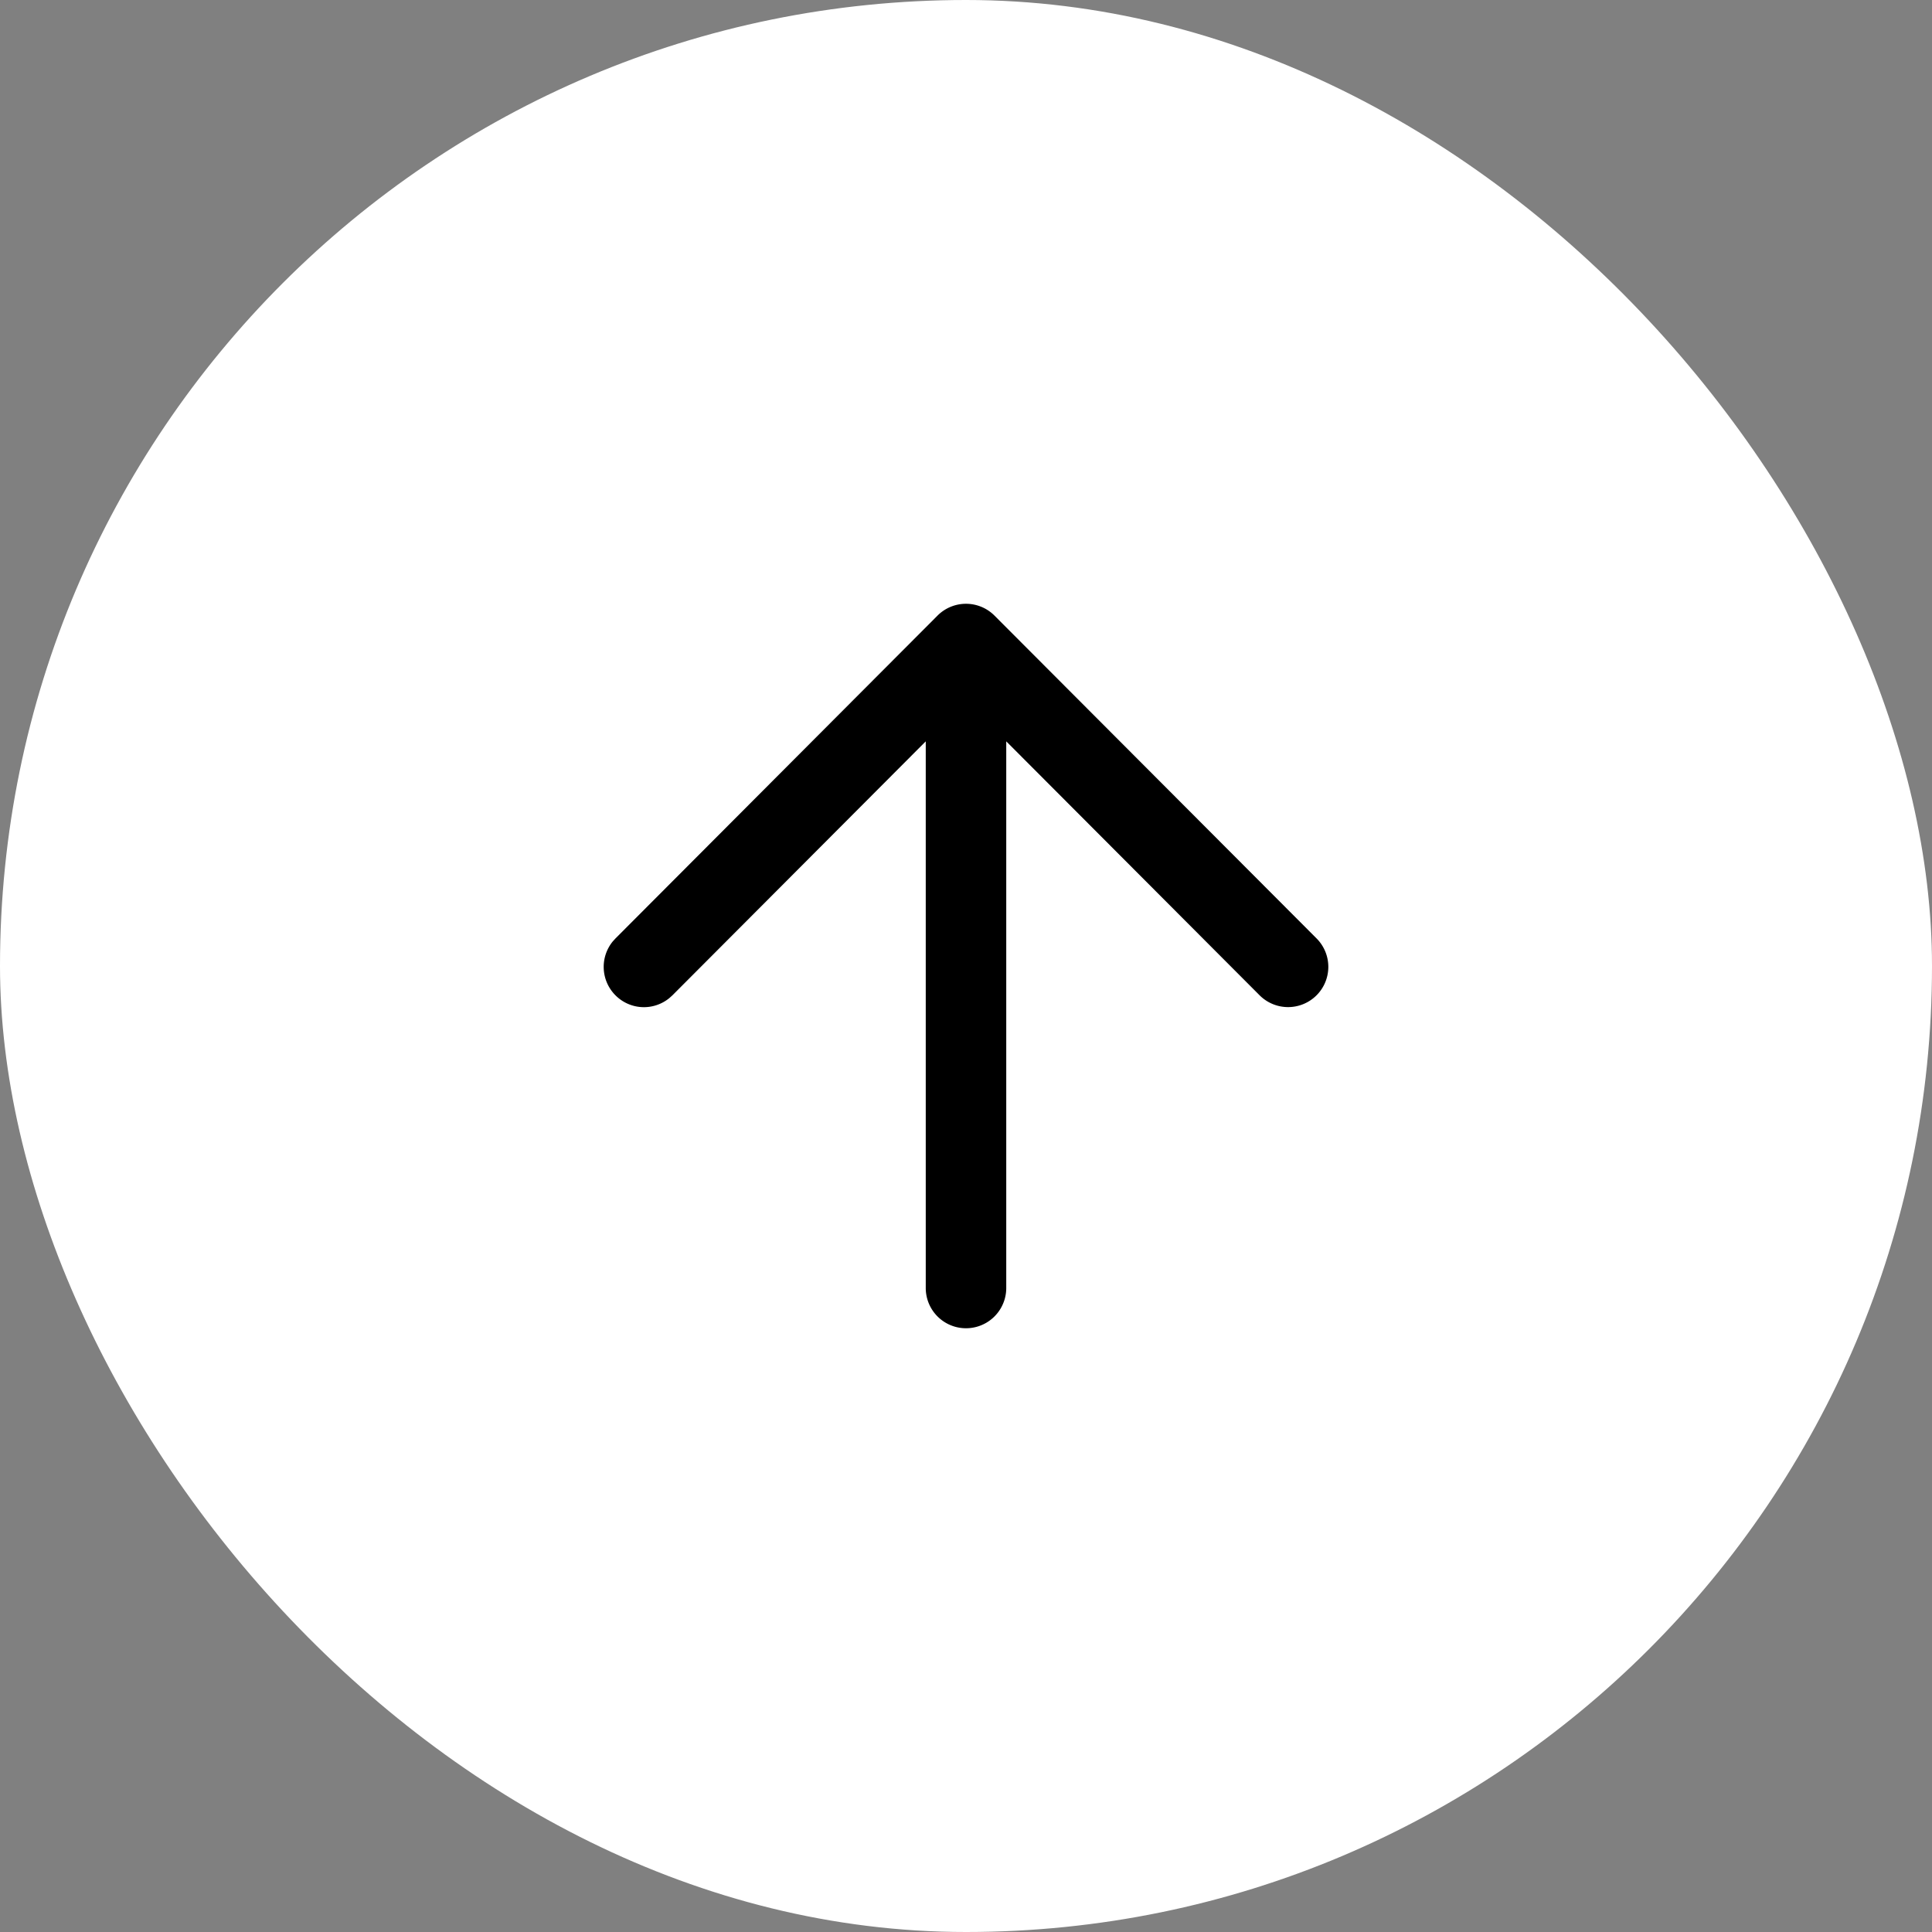 <svg xmlns="http://www.w3.org/2000/svg" width="36" height="36" fill="none"><rect width="100%" height="100%" fill="#808080" stroke="none"/><rect width="36" height="36" fill="#fff" rx="18"/><path fill="#000" d="M17.47 11.47a.75.75 0 0 1 1.06 0l6.001 6.015a.75.75 0 0 1 0 1.062.75.75 0 0 1-1.059 0l-4.722-4.733V24a.75.75 0 0 1-1.5 0V13.814l-4.721 4.733-.057.051a.747.747 0 0 1-1.002-.05.75.75 0 0 1-.052-1.006l.052-.057z"/></svg>